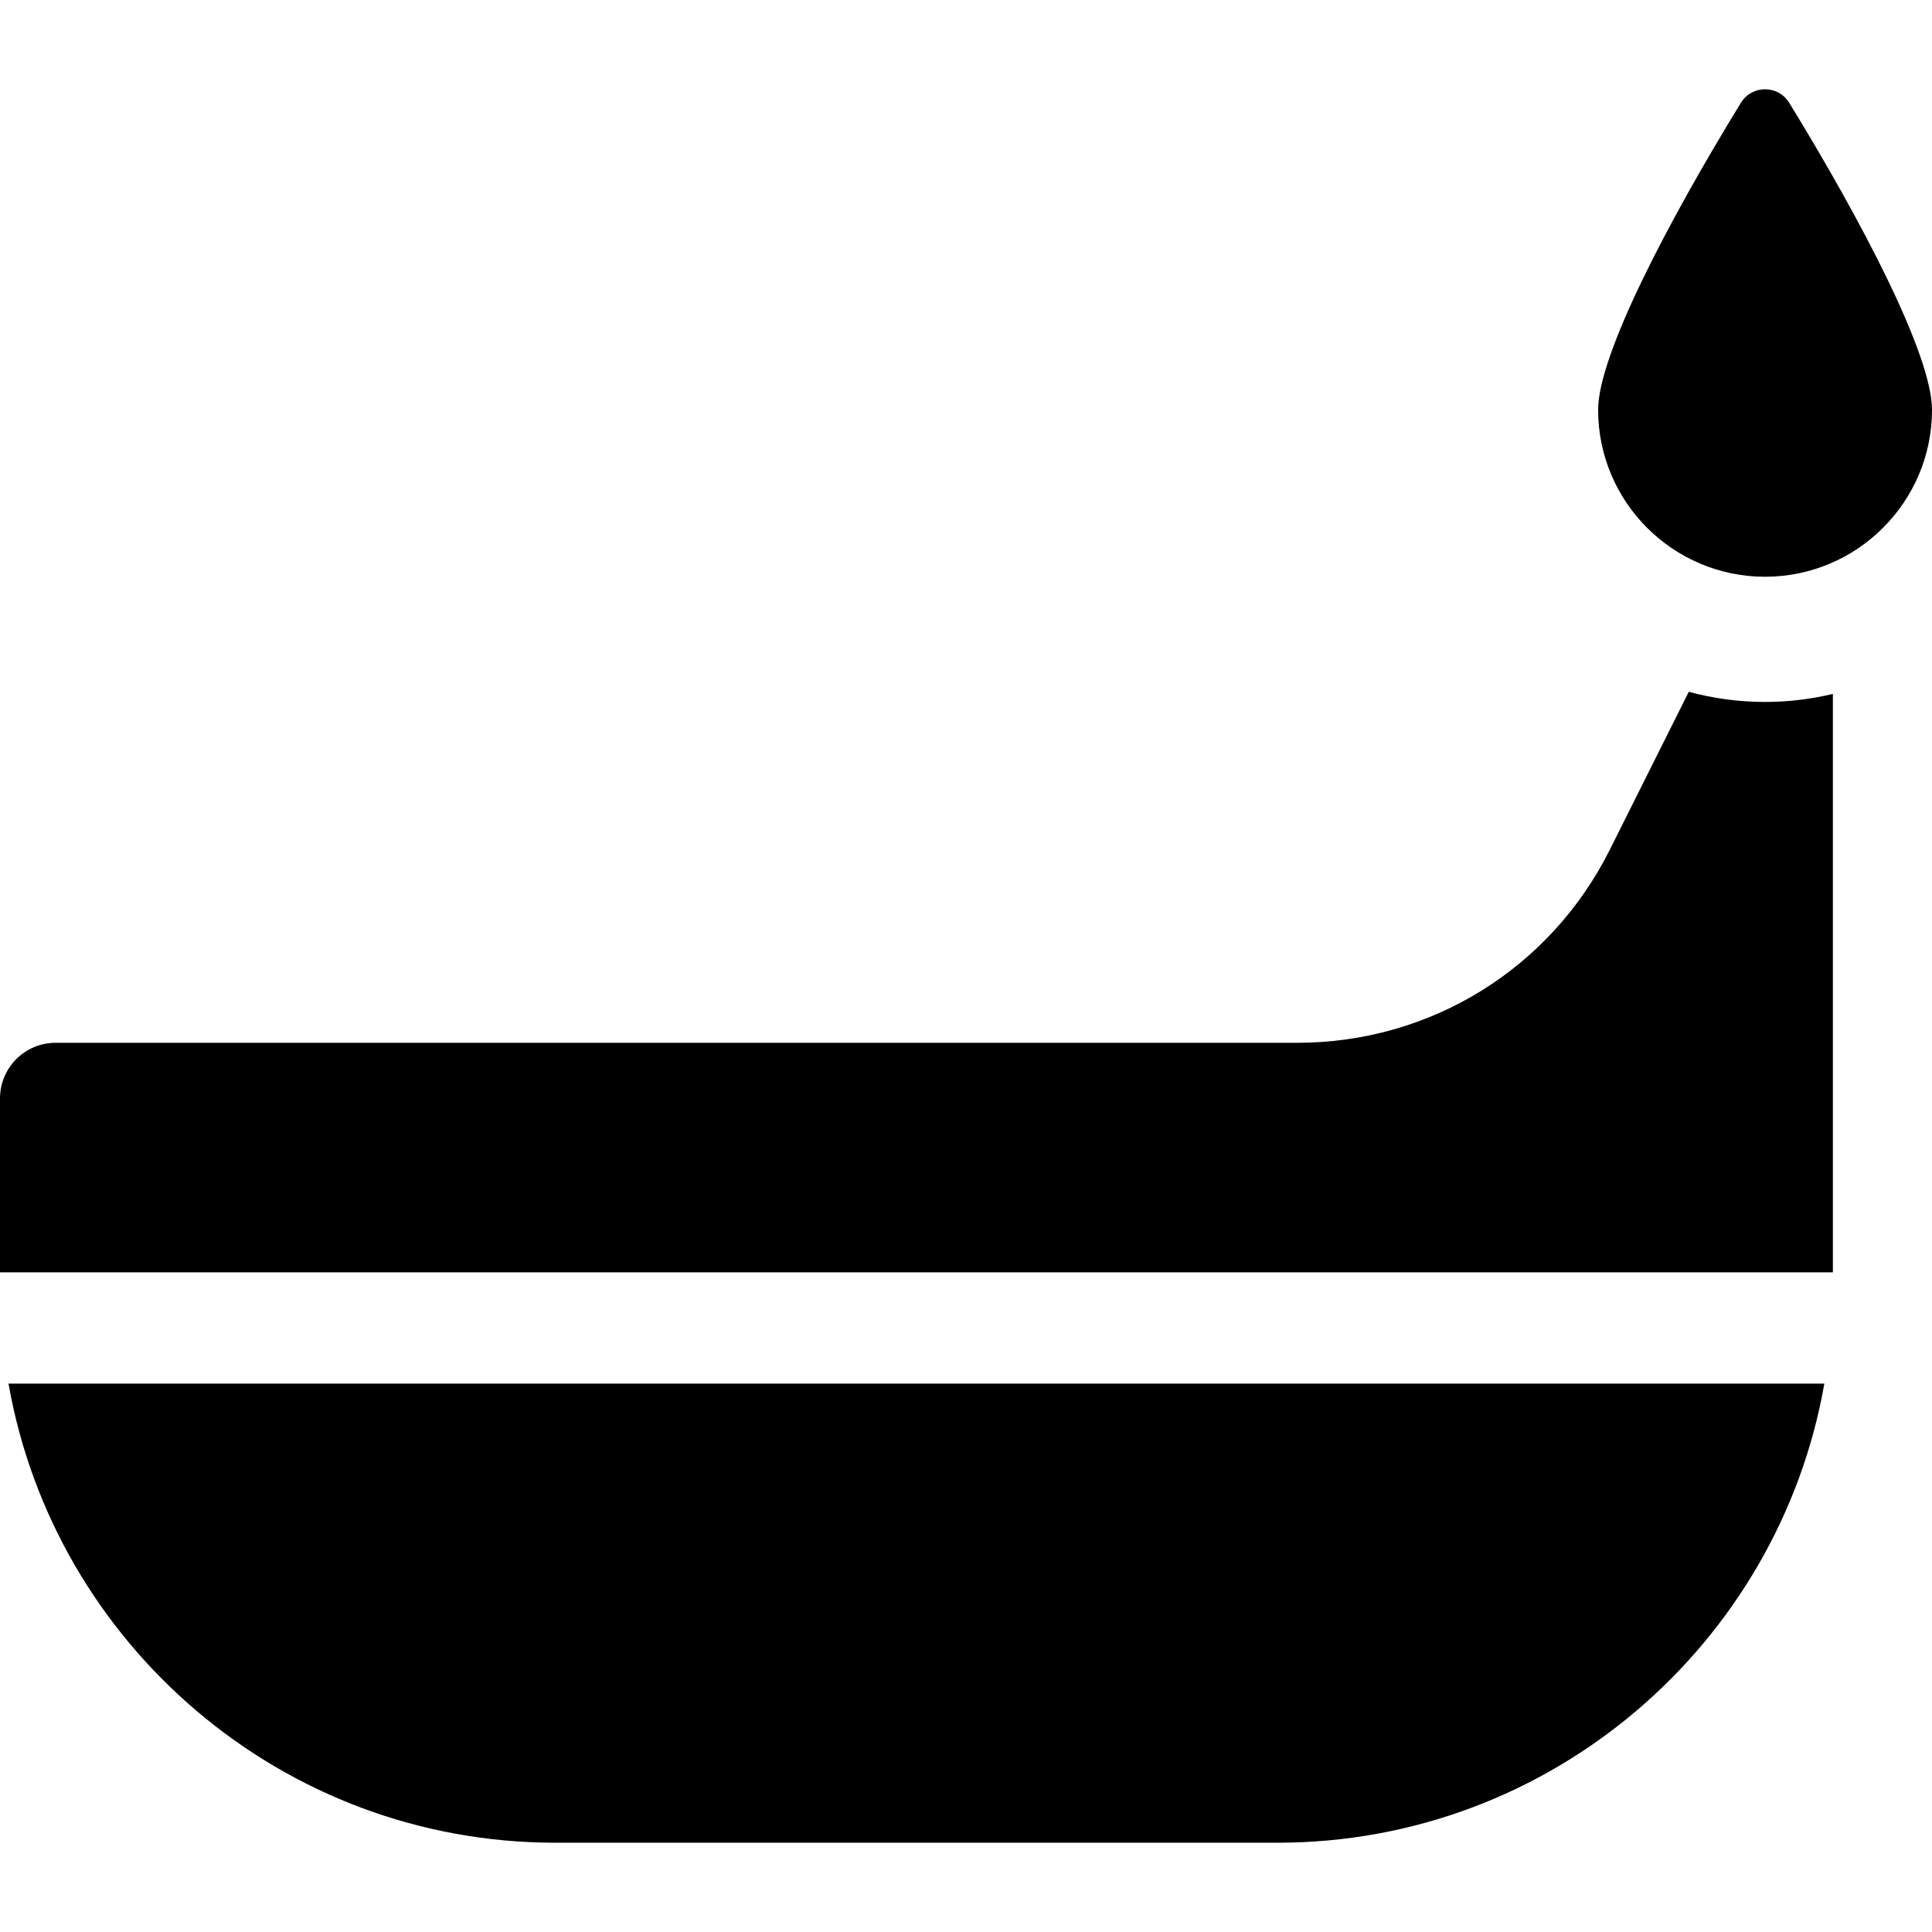 <?xml version="1.0" encoding="iso-8859-1"?>
<!-- Uploaded to: SVG Repo, www.svgrepo.com, Generator: SVG Repo Mixer Tools -->
<!DOCTYPE svg PUBLIC "-//W3C//DTD SVG 1.1//EN" "http://www.w3.org/Graphics/SVG/1.1/DTD/svg11.dtd">
<svg fill="#000000" height="800px" width="800px" version="1.1" id="Capa_1" xmlns="http://www.w3.org/2000/svg" xmlns:xlink="http://www.w3.org/1999/xlink" 
	 viewBox="0 0 297 297" xml:space="preserve">
<g>
	<path d="M297,62.998c0-8.394-10.724-28.907-21.95-47.195c-1.701-2.771-5.725-2.771-7.426,0
		c-11.226,18.288-21.95,38.801-21.95,47.195c0,14.151,11.513,25.663,25.663,25.663C285.487,88.661,297,77.148,297,62.998z"/>
	<path d="M1.309,212.701c7.028,40.042,42.032,70.574,84.056,70.574h111.029c42.025,0,77.029-30.533,84.058-70.574H1.309z"/>
	<path d="M281.762,195.592v-88.918c-3.348,0.799-6.836,1.235-10.426,1.235c-4.056,0-7.984-0.55-11.724-1.562l-12.124,24.247
		c-9.163,18.327-27.584,29.711-48.073,29.711H8.554c-4.724,0-8.554,3.83-8.554,8.554v26.733H281.762z"/>
</g>
</svg>